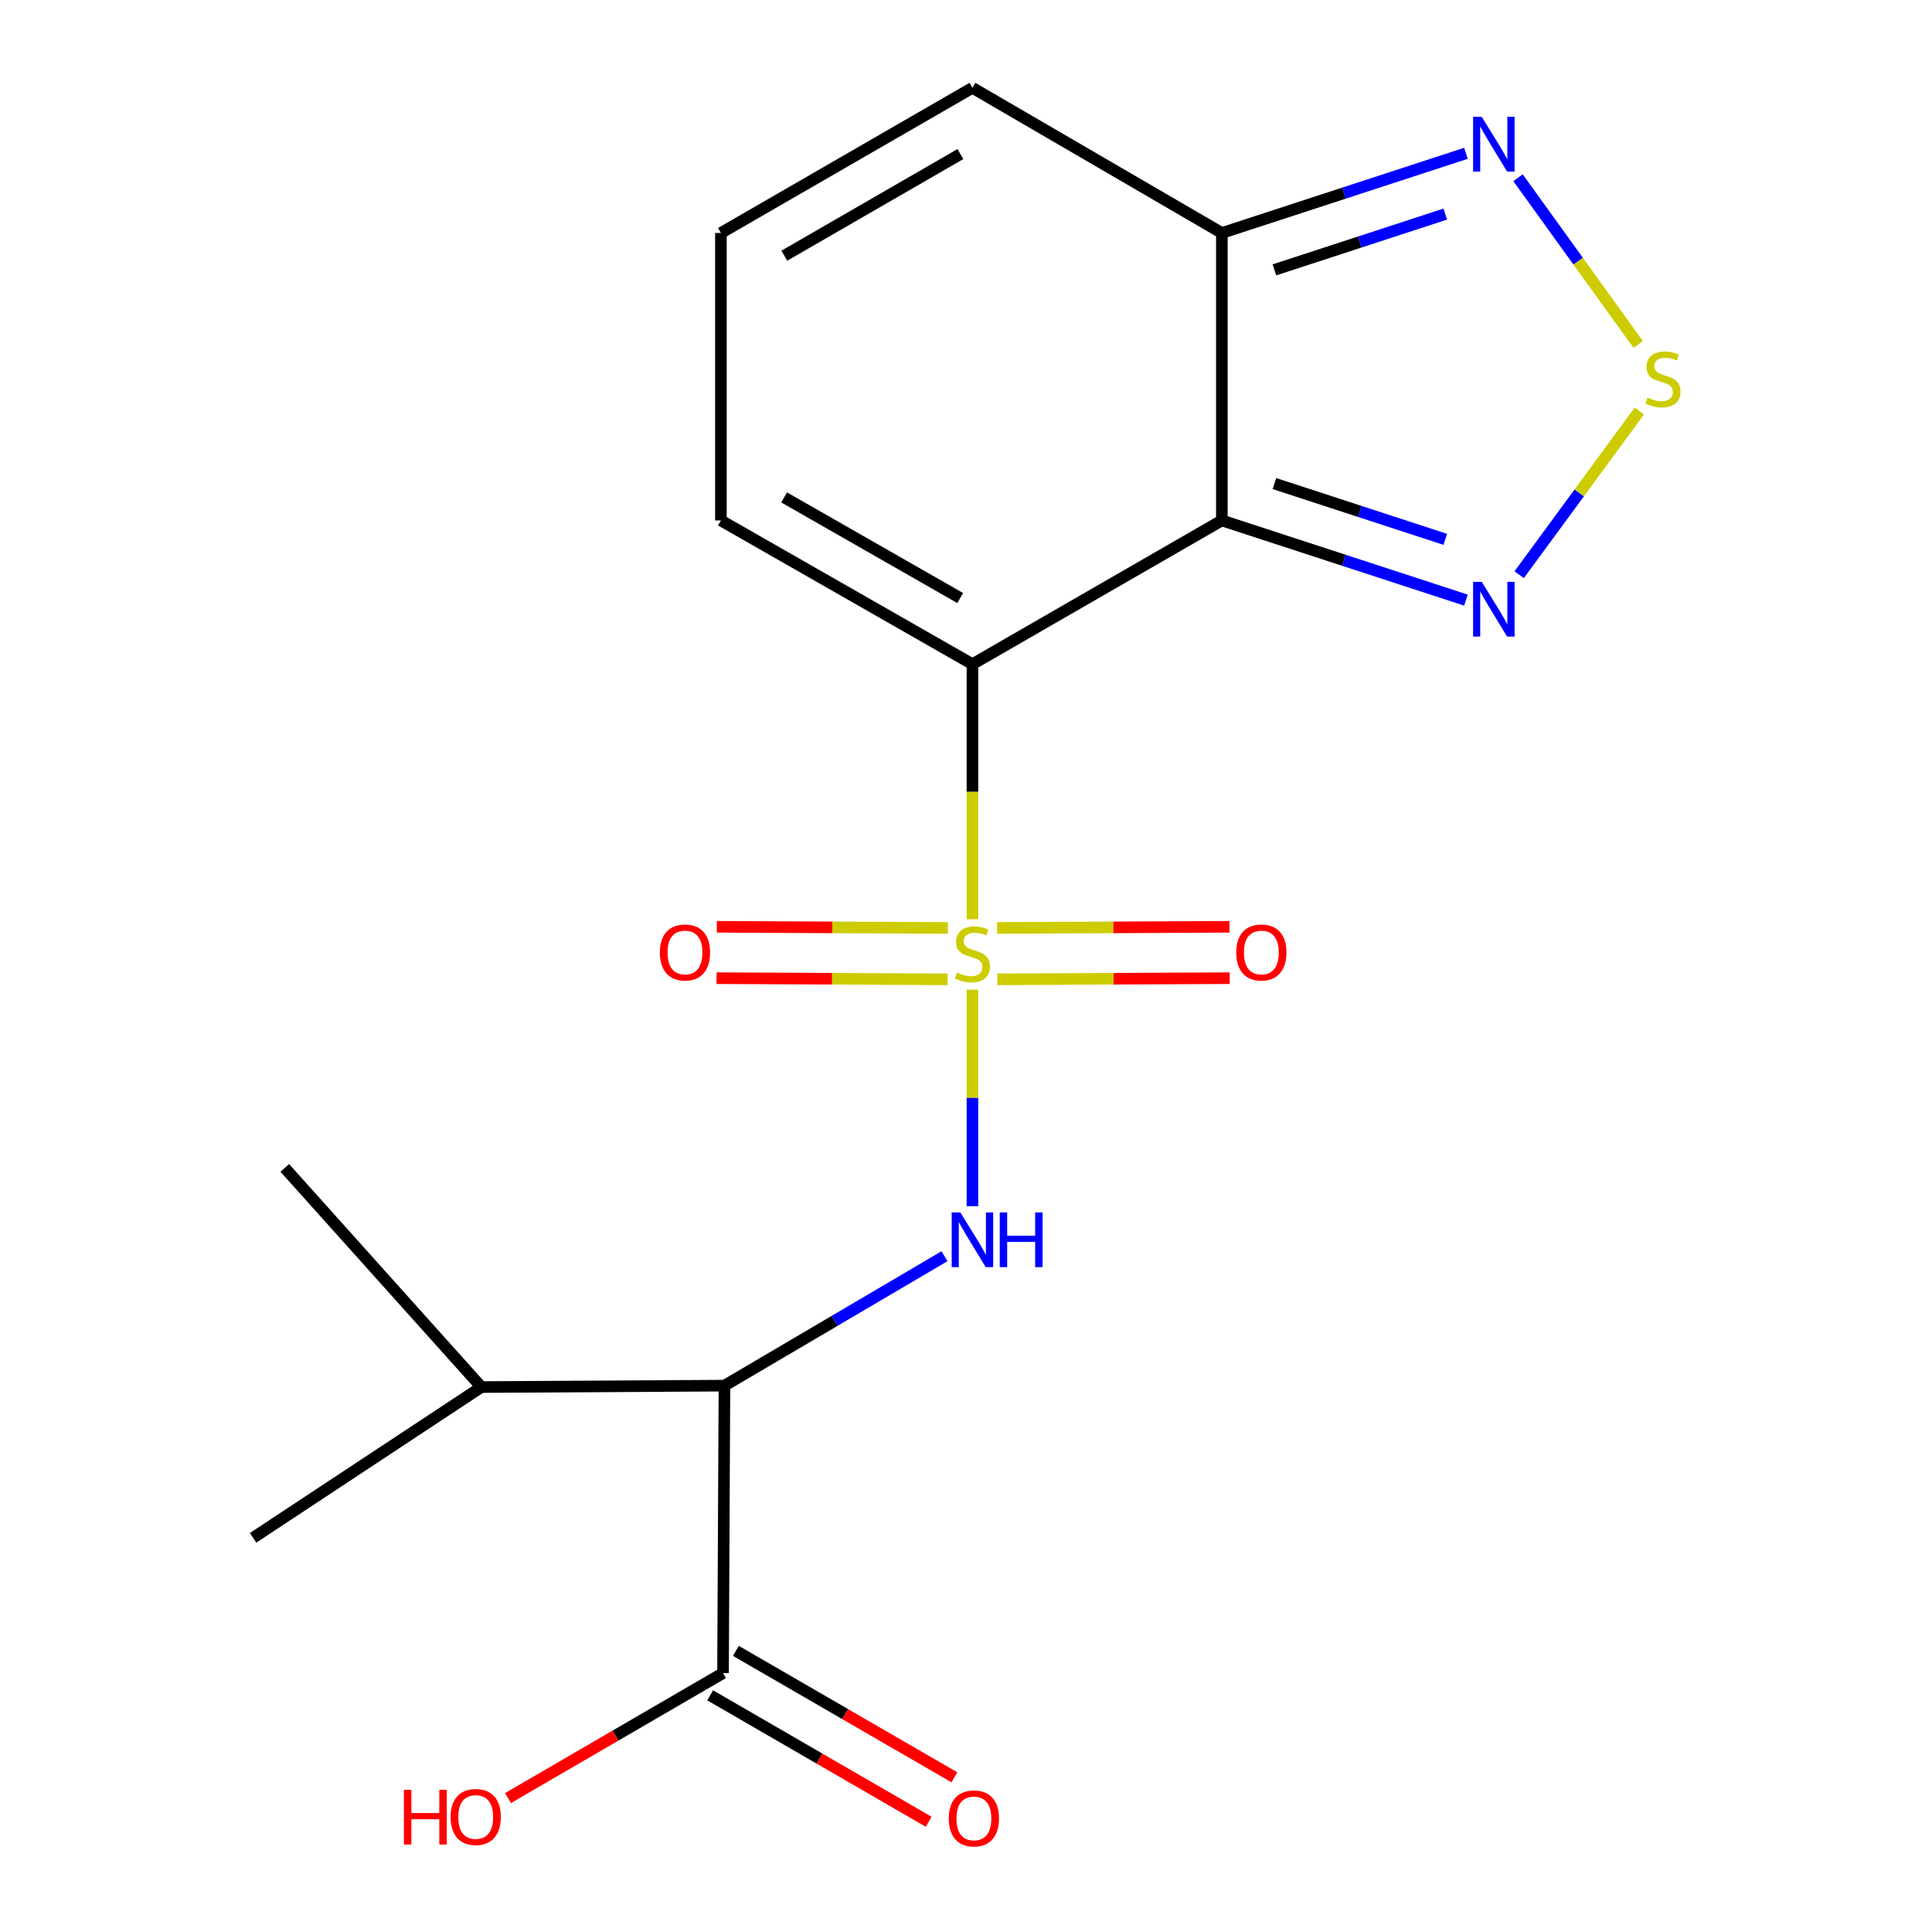 <?xml version='1.0' encoding='iso-8859-1'?>
<svg version='1.1' baseProfile='full'
              xmlns='http://www.w3.org/2000/svg'
                      xmlns:rdkit='http://www.rdkit.org/xml'
                      xmlns:xlink='http://www.w3.org/1999/xlink'
                  xml:space='preserve'
width='1000px' height='1000px' viewBox='0 0 1000 1000'>
<!-- END OF HEADER -->
<rect style='opacity:1.0;fill:#FFFFFF;stroke:none' width='1000' height='1000' x='0' y='0'> </rect>
<path class='bond-0' d='M 503.333,475.795 L 503.333,409.788' style='fill:none;fill-rule:evenodd;stroke:#CCCC00;stroke-width:6px;stroke-linecap:butt;stroke-linejoin:miter;stroke-opacity:1' />
<path class='bond-0' d='M 503.333,409.788 L 503.333,343.782' style='fill:none;fill-rule:evenodd;stroke:#000000;stroke-width:6px;stroke-linecap:butt;stroke-linejoin:miter;stroke-opacity:1' />
<path class='bond-2' d='M 503.333,512.243 L 503.333,568.278' style='fill:none;fill-rule:evenodd;stroke:#CCCC00;stroke-width:6px;stroke-linecap:butt;stroke-linejoin:miter;stroke-opacity:1' />
<path class='bond-2' d='M 503.333,568.278 L 503.333,624.313' style='fill:none;fill-rule:evenodd;stroke:#0000FF;stroke-width:6px;stroke-linecap:butt;stroke-linejoin:miter;stroke-opacity:1' />
<path class='bond-9' d='M 516.217,506.892 L 576.369,506.595' style='fill:none;fill-rule:evenodd;stroke:#CCCC00;stroke-width:6px;stroke-linecap:butt;stroke-linejoin:miter;stroke-opacity:1' />
<path class='bond-9' d='M 576.369,506.595 L 636.521,506.298' style='fill:none;fill-rule:evenodd;stroke:#FF0000;stroke-width:6px;stroke-linecap:butt;stroke-linejoin:miter;stroke-opacity:1' />
<path class='bond-9' d='M 516.086,480.305 L 576.238,480.008' style='fill:none;fill-rule:evenodd;stroke:#CCCC00;stroke-width:6px;stroke-linecap:butt;stroke-linejoin:miter;stroke-opacity:1' />
<path class='bond-9' d='M 576.238,480.008 L 636.389,479.711' style='fill:none;fill-rule:evenodd;stroke:#FF0000;stroke-width:6px;stroke-linecap:butt;stroke-linejoin:miter;stroke-opacity:1' />
<path class='bond-10' d='M 490.599,480.304 L 430.805,480.008' style='fill:none;fill-rule:evenodd;stroke:#CCCC00;stroke-width:6px;stroke-linecap:butt;stroke-linejoin:miter;stroke-opacity:1' />
<path class='bond-10' d='M 430.805,480.008 L 371.012,479.711' style='fill:none;fill-rule:evenodd;stroke:#FF0000;stroke-width:6px;stroke-linecap:butt;stroke-linejoin:miter;stroke-opacity:1' />
<path class='bond-10' d='M 490.467,506.892 L 430.673,506.595' style='fill:none;fill-rule:evenodd;stroke:#CCCC00;stroke-width:6px;stroke-linecap:butt;stroke-linejoin:miter;stroke-opacity:1' />
<path class='bond-10' d='M 430.673,506.595 L 370.88,506.298' style='fill:none;fill-rule:evenodd;stroke:#FF0000;stroke-width:6px;stroke-linecap:butt;stroke-linejoin:miter;stroke-opacity:1' />
<path class='bond-1' d='M 503.333,343.782 L 632.43,269.381' style='fill:none;fill-rule:evenodd;stroke:#000000;stroke-width:6px;stroke-linecap:butt;stroke-linejoin:miter;stroke-opacity:1' />
<path class='bond-11' d='M 503.333,343.782 L 373.143,269.381' style='fill:none;fill-rule:evenodd;stroke:#000000;stroke-width:6px;stroke-linecap:butt;stroke-linejoin:miter;stroke-opacity:1' />
<path class='bond-11' d='M 496.996,309.538 L 405.863,257.457' style='fill:none;fill-rule:evenodd;stroke:#000000;stroke-width:6px;stroke-linecap:butt;stroke-linejoin:miter;stroke-opacity:1' />
<path class='bond-4' d='M 632.43,269.381 L 695.6,290' style='fill:none;fill-rule:evenodd;stroke:#000000;stroke-width:6px;stroke-linecap:butt;stroke-linejoin:miter;stroke-opacity:1' />
<path class='bond-4' d='M 695.6,290 L 758.769,310.619' style='fill:none;fill-rule:evenodd;stroke:#0000FF;stroke-width:6px;stroke-linecap:butt;stroke-linejoin:miter;stroke-opacity:1' />
<path class='bond-4' d='M 659.631,250.291 L 703.85,264.725' style='fill:none;fill-rule:evenodd;stroke:#000000;stroke-width:6px;stroke-linecap:butt;stroke-linejoin:miter;stroke-opacity:1' />
<path class='bond-4' d='M 703.85,264.725 L 748.068,279.158' style='fill:none;fill-rule:evenodd;stroke:#0000FF;stroke-width:6px;stroke-linecap:butt;stroke-linejoin:miter;stroke-opacity:1' />
<path class='bond-6' d='M 632.43,269.381 L 632.43,120.594' style='fill:none;fill-rule:evenodd;stroke:#000000;stroke-width:6px;stroke-linecap:butt;stroke-linejoin:miter;stroke-opacity:1' />
<path class='bond-3' d='M 488.87,650.216 L 431.922,683.71' style='fill:none;fill-rule:evenodd;stroke:#0000FF;stroke-width:6px;stroke-linecap:butt;stroke-linejoin:miter;stroke-opacity:1' />
<path class='bond-3' d='M 431.922,683.71 L 374.974,717.204' style='fill:none;fill-rule:evenodd;stroke:#000000;stroke-width:6px;stroke-linecap:butt;stroke-linejoin:miter;stroke-opacity:1' />
<path class='bond-8' d='M 374.974,717.204 L 374.236,865.991' style='fill:none;fill-rule:evenodd;stroke:#000000;stroke-width:6px;stroke-linecap:butt;stroke-linejoin:miter;stroke-opacity:1' />
<path class='bond-15' d='M 374.974,717.204 L 249.156,717.942' style='fill:none;fill-rule:evenodd;stroke:#000000;stroke-width:6px;stroke-linecap:butt;stroke-linejoin:miter;stroke-opacity:1' />
<path class='bond-5' d='M 786.319,297.475 L 817.419,255.102' style='fill:none;fill-rule:evenodd;stroke:#0000FF;stroke-width:6px;stroke-linecap:butt;stroke-linejoin:miter;stroke-opacity:1' />
<path class='bond-5' d='M 817.419,255.102 L 848.519,212.729' style='fill:none;fill-rule:evenodd;stroke:#CCCC00;stroke-width:6px;stroke-linecap:butt;stroke-linejoin:miter;stroke-opacity:1' />
<path class='bond-20' d='M 847.921,178.285 L 816.821,135.14' style='fill:none;fill-rule:evenodd;stroke:#CCCC00;stroke-width:6px;stroke-linecap:butt;stroke-linejoin:miter;stroke-opacity:1' />
<path class='bond-20' d='M 816.821,135.14 L 785.721,91.996' style='fill:none;fill-rule:evenodd;stroke:#0000FF;stroke-width:6px;stroke-linecap:butt;stroke-linejoin:miter;stroke-opacity:1' />
<path class='bond-7' d='M 632.43,120.594 L 695.6,99.975' style='fill:none;fill-rule:evenodd;stroke:#000000;stroke-width:6px;stroke-linecap:butt;stroke-linejoin:miter;stroke-opacity:1' />
<path class='bond-7' d='M 695.6,99.975 L 758.769,79.356' style='fill:none;fill-rule:evenodd;stroke:#0000FF;stroke-width:6px;stroke-linecap:butt;stroke-linejoin:miter;stroke-opacity:1' />
<path class='bond-7' d='M 659.631,139.683 L 703.85,125.25' style='fill:none;fill-rule:evenodd;stroke:#000000;stroke-width:6px;stroke-linecap:butt;stroke-linejoin:miter;stroke-opacity:1' />
<path class='bond-7' d='M 703.85,125.25 L 748.068,110.817' style='fill:none;fill-rule:evenodd;stroke:#0000FF;stroke-width:6px;stroke-linecap:butt;stroke-linejoin:miter;stroke-opacity:1' />
<path class='bond-19' d='M 632.43,120.594 L 503.333,45.455' style='fill:none;fill-rule:evenodd;stroke:#000000;stroke-width:6px;stroke-linecap:butt;stroke-linejoin:miter;stroke-opacity:1' />
<path class='bond-14' d='M 367.577,877.497 L 424.127,910.22' style='fill:none;fill-rule:evenodd;stroke:#000000;stroke-width:6px;stroke-linecap:butt;stroke-linejoin:miter;stroke-opacity:1' />
<path class='bond-14' d='M 424.127,910.22 L 480.677,942.943' style='fill:none;fill-rule:evenodd;stroke:#FF0000;stroke-width:6px;stroke-linecap:butt;stroke-linejoin:miter;stroke-opacity:1' />
<path class='bond-14' d='M 380.894,854.485 L 437.444,887.208' style='fill:none;fill-rule:evenodd;stroke:#000000;stroke-width:6px;stroke-linecap:butt;stroke-linejoin:miter;stroke-opacity:1' />
<path class='bond-14' d='M 437.444,887.208 L 493.994,919.931' style='fill:none;fill-rule:evenodd;stroke:#FF0000;stroke-width:6px;stroke-linecap:butt;stroke-linejoin:miter;stroke-opacity:1' />
<path class='bond-16' d='M 374.236,865.991 L 318.584,898.337' style='fill:none;fill-rule:evenodd;stroke:#000000;stroke-width:6px;stroke-linecap:butt;stroke-linejoin:miter;stroke-opacity:1' />
<path class='bond-16' d='M 318.584,898.337 L 262.933,930.684' style='fill:none;fill-rule:evenodd;stroke:#FF0000;stroke-width:6px;stroke-linecap:butt;stroke-linejoin:miter;stroke-opacity:1' />
<path class='bond-12' d='M 373.143,269.381 L 373.143,120.594' style='fill:none;fill-rule:evenodd;stroke:#000000;stroke-width:6px;stroke-linecap:butt;stroke-linejoin:miter;stroke-opacity:1' />
<path class='bond-13' d='M 373.143,120.594 L 503.333,45.455' style='fill:none;fill-rule:evenodd;stroke:#000000;stroke-width:6px;stroke-linecap:butt;stroke-linejoin:miter;stroke-opacity:1' />
<path class='bond-13' d='M 405.961,132.351 L 497.095,79.753' style='fill:none;fill-rule:evenodd;stroke:#000000;stroke-width:6px;stroke-linecap:butt;stroke-linejoin:miter;stroke-opacity:1' />
<path class='bond-17' d='M 249.156,717.942 L 147.414,604.517' style='fill:none;fill-rule:evenodd;stroke:#000000;stroke-width:6px;stroke-linecap:butt;stroke-linejoin:miter;stroke-opacity:1' />
<path class='bond-18' d='M 249.156,717.942 L 131.004,795.977' style='fill:none;fill-rule:evenodd;stroke:#000000;stroke-width:6px;stroke-linecap:butt;stroke-linejoin:miter;stroke-opacity:1' />
<path  class='atom-0' d='M 495.333 503.382
Q 495.653 503.502, 496.973 504.062
Q 498.293 504.622, 499.733 504.982
Q 501.213 505.302, 502.653 505.302
Q 505.333 505.302, 506.893 504.022
Q 508.453 502.702, 508.453 500.422
Q 508.453 498.862, 507.653 497.902
Q 506.893 496.942, 505.693 496.422
Q 504.493 495.902, 502.493 495.302
Q 499.973 494.542, 498.453 493.822
Q 496.973 493.102, 495.893 491.582
Q 494.853 490.062, 494.853 487.502
Q 494.853 483.942, 497.253 481.742
Q 499.693 479.542, 504.493 479.542
Q 507.773 479.542, 511.493 481.102
L 510.573 484.182
Q 507.173 482.782, 504.613 482.782
Q 501.853 482.782, 500.333 483.942
Q 498.813 485.062, 498.853 487.022
Q 498.853 488.542, 499.613 489.462
Q 500.413 490.382, 501.533 490.902
Q 502.693 491.422, 504.613 492.022
Q 507.173 492.822, 508.693 493.622
Q 510.213 494.422, 511.293 496.062
Q 512.413 497.662, 512.413 500.422
Q 512.413 504.342, 509.773 506.462
Q 507.173 508.542, 502.813 508.542
Q 500.293 508.542, 498.373 507.982
Q 496.493 507.462, 494.253 506.542
L 495.333 503.382
' fill='#CCCC00'/>
<path  class='atom-3' d='M 497.073 627.55
L 506.353 642.55
Q 507.273 644.03, 508.753 646.71
Q 510.233 649.39, 510.313 649.55
L 510.313 627.55
L 514.073 627.55
L 514.073 655.87
L 510.193 655.87
L 500.233 639.47
Q 499.073 637.55, 497.833 635.35
Q 496.633 633.15, 496.273 632.47
L 496.273 655.87
L 492.593 655.87
L 492.593 627.55
L 497.073 627.55
' fill='#0000FF'/>
<path  class='atom-3' d='M 517.473 627.55
L 521.313 627.55
L 521.313 639.59
L 535.793 639.59
L 535.793 627.55
L 539.633 627.55
L 539.633 655.87
L 535.793 655.87
L 535.793 642.79
L 521.313 642.79
L 521.313 655.87
L 517.473 655.87
L 517.473 627.55
' fill='#0000FF'/>
<path  class='atom-5' d='M 766.951 301.173
L 776.231 316.173
Q 777.151 317.653, 778.631 320.333
Q 780.111 323.013, 780.191 323.173
L 780.191 301.173
L 783.951 301.173
L 783.951 329.493
L 780.071 329.493
L 770.111 313.093
Q 768.951 311.173, 767.711 308.973
Q 766.511 306.773, 766.151 306.093
L 766.151 329.493
L 762.471 329.493
L 762.471 301.173
L 766.951 301.173
' fill='#0000FF'/>
<path  class='atom-6' d='M 852.743 205.793
Q 853.063 205.913, 854.383 206.473
Q 855.703 207.033, 857.143 207.393
Q 858.623 207.713, 860.063 207.713
Q 862.743 207.713, 864.303 206.433
Q 865.863 205.113, 865.863 202.833
Q 865.863 201.273, 865.063 200.313
Q 864.303 199.353, 863.103 198.833
Q 861.903 198.313, 859.903 197.713
Q 857.383 196.953, 855.863 196.233
Q 854.383 195.513, 853.303 193.993
Q 852.263 192.473, 852.263 189.913
Q 852.263 186.353, 854.663 184.153
Q 857.103 181.953, 861.903 181.953
Q 865.183 181.953, 868.903 183.513
L 867.983 186.593
Q 864.583 185.193, 862.023 185.193
Q 859.263 185.193, 857.743 186.353
Q 856.223 187.473, 856.263 189.433
Q 856.263 190.953, 857.023 191.873
Q 857.823 192.793, 858.943 193.313
Q 860.103 193.833, 862.023 194.433
Q 864.583 195.233, 866.103 196.033
Q 867.623 196.833, 868.703 198.473
Q 869.823 200.073, 869.823 202.833
Q 869.823 206.753, 867.183 208.873
Q 864.583 210.953, 860.223 210.953
Q 857.703 210.953, 855.783 210.393
Q 853.903 209.873, 851.663 208.953
L 852.743 205.793
' fill='#CCCC00'/>
<path  class='atom-8' d='M 766.951 60.482
L 776.231 75.482
Q 777.151 76.962, 778.631 79.642
Q 780.111 82.322, 780.191 82.482
L 780.191 60.482
L 783.951 60.482
L 783.951 88.802
L 780.071 88.802
L 770.111 72.402
Q 768.951 70.482, 767.711 68.282
Q 766.511 66.082, 766.151 65.402
L 766.151 88.802
L 762.471 88.802
L 762.471 60.482
L 766.951 60.482
' fill='#0000FF'/>
<path  class='atom-10' d='M 639.873 493.003
Q 639.873 486.203, 643.233 482.403
Q 646.593 478.603, 652.873 478.603
Q 659.153 478.603, 662.513 482.403
Q 665.873 486.203, 665.873 493.003
Q 665.873 499.883, 662.473 503.803
Q 659.073 507.683, 652.873 507.683
Q 646.633 507.683, 643.233 503.803
Q 639.873 499.923, 639.873 493.003
M 652.873 504.483
Q 657.193 504.483, 659.513 501.603
Q 661.873 498.683, 661.873 493.003
Q 661.873 487.443, 659.513 484.643
Q 657.193 481.803, 652.873 481.803
Q 648.553 481.803, 646.193 484.603
Q 643.873 487.403, 643.873 493.003
Q 643.873 498.723, 646.193 501.603
Q 648.553 504.483, 652.873 504.483
' fill='#FF0000'/>
<path  class='atom-11' d='M 341.546 493.003
Q 341.546 486.203, 344.906 482.403
Q 348.266 478.603, 354.546 478.603
Q 360.826 478.603, 364.186 482.403
Q 367.546 486.203, 367.546 493.003
Q 367.546 499.883, 364.146 503.803
Q 360.746 507.683, 354.546 507.683
Q 348.306 507.683, 344.906 503.803
Q 341.546 499.923, 341.546 493.003
M 354.546 504.483
Q 358.866 504.483, 361.186 501.603
Q 363.546 498.683, 363.546 493.003
Q 363.546 487.443, 361.186 484.643
Q 358.866 481.803, 354.546 481.803
Q 350.226 481.803, 347.866 484.603
Q 345.546 487.403, 345.546 493.003
Q 345.546 498.723, 347.866 501.603
Q 350.226 504.483, 354.546 504.483
' fill='#FF0000'/>
<path  class='atom-15' d='M 491.086 941.21
Q 491.086 934.41, 494.446 930.61
Q 497.806 926.81, 504.086 926.81
Q 510.366 926.81, 513.726 930.61
Q 517.086 934.41, 517.086 941.21
Q 517.086 948.09, 513.686 952.01
Q 510.286 955.89, 504.086 955.89
Q 497.846 955.89, 494.446 952.01
Q 491.086 948.13, 491.086 941.21
M 504.086 952.69
Q 508.406 952.69, 510.726 949.81
Q 513.086 946.89, 513.086 941.21
Q 513.086 935.65, 510.726 932.85
Q 508.406 930.01, 504.086 930.01
Q 499.766 930.01, 497.406 932.81
Q 495.086 935.61, 495.086 941.21
Q 495.086 946.93, 497.406 949.81
Q 499.766 952.69, 504.086 952.69
' fill='#FF0000'/>
<path  class='atom-17' d='M 209.071 926.392
L 212.911 926.392
L 212.911 938.432
L 227.391 938.432
L 227.391 926.392
L 231.231 926.392
L 231.231 954.712
L 227.391 954.712
L 227.391 941.632
L 212.911 941.632
L 212.911 954.712
L 209.071 954.712
L 209.071 926.392
' fill='#FF0000'/>
<path  class='atom-17' d='M 233.231 940.472
Q 233.231 933.672, 236.591 929.872
Q 239.951 926.072, 246.231 926.072
Q 252.511 926.072, 255.871 929.872
Q 259.231 933.672, 259.231 940.472
Q 259.231 947.352, 255.831 951.272
Q 252.431 955.152, 246.231 955.152
Q 239.991 955.152, 236.591 951.272
Q 233.231 947.392, 233.231 940.472
M 246.231 951.952
Q 250.551 951.952, 252.871 949.072
Q 255.231 946.152, 255.231 940.472
Q 255.231 934.912, 252.871 932.112
Q 250.551 929.272, 246.231 929.272
Q 241.911 929.272, 239.551 932.072
Q 237.231 934.872, 237.231 940.472
Q 237.231 946.192, 239.551 949.072
Q 241.911 951.952, 246.231 951.952
' fill='#FF0000'/>
</svg>
